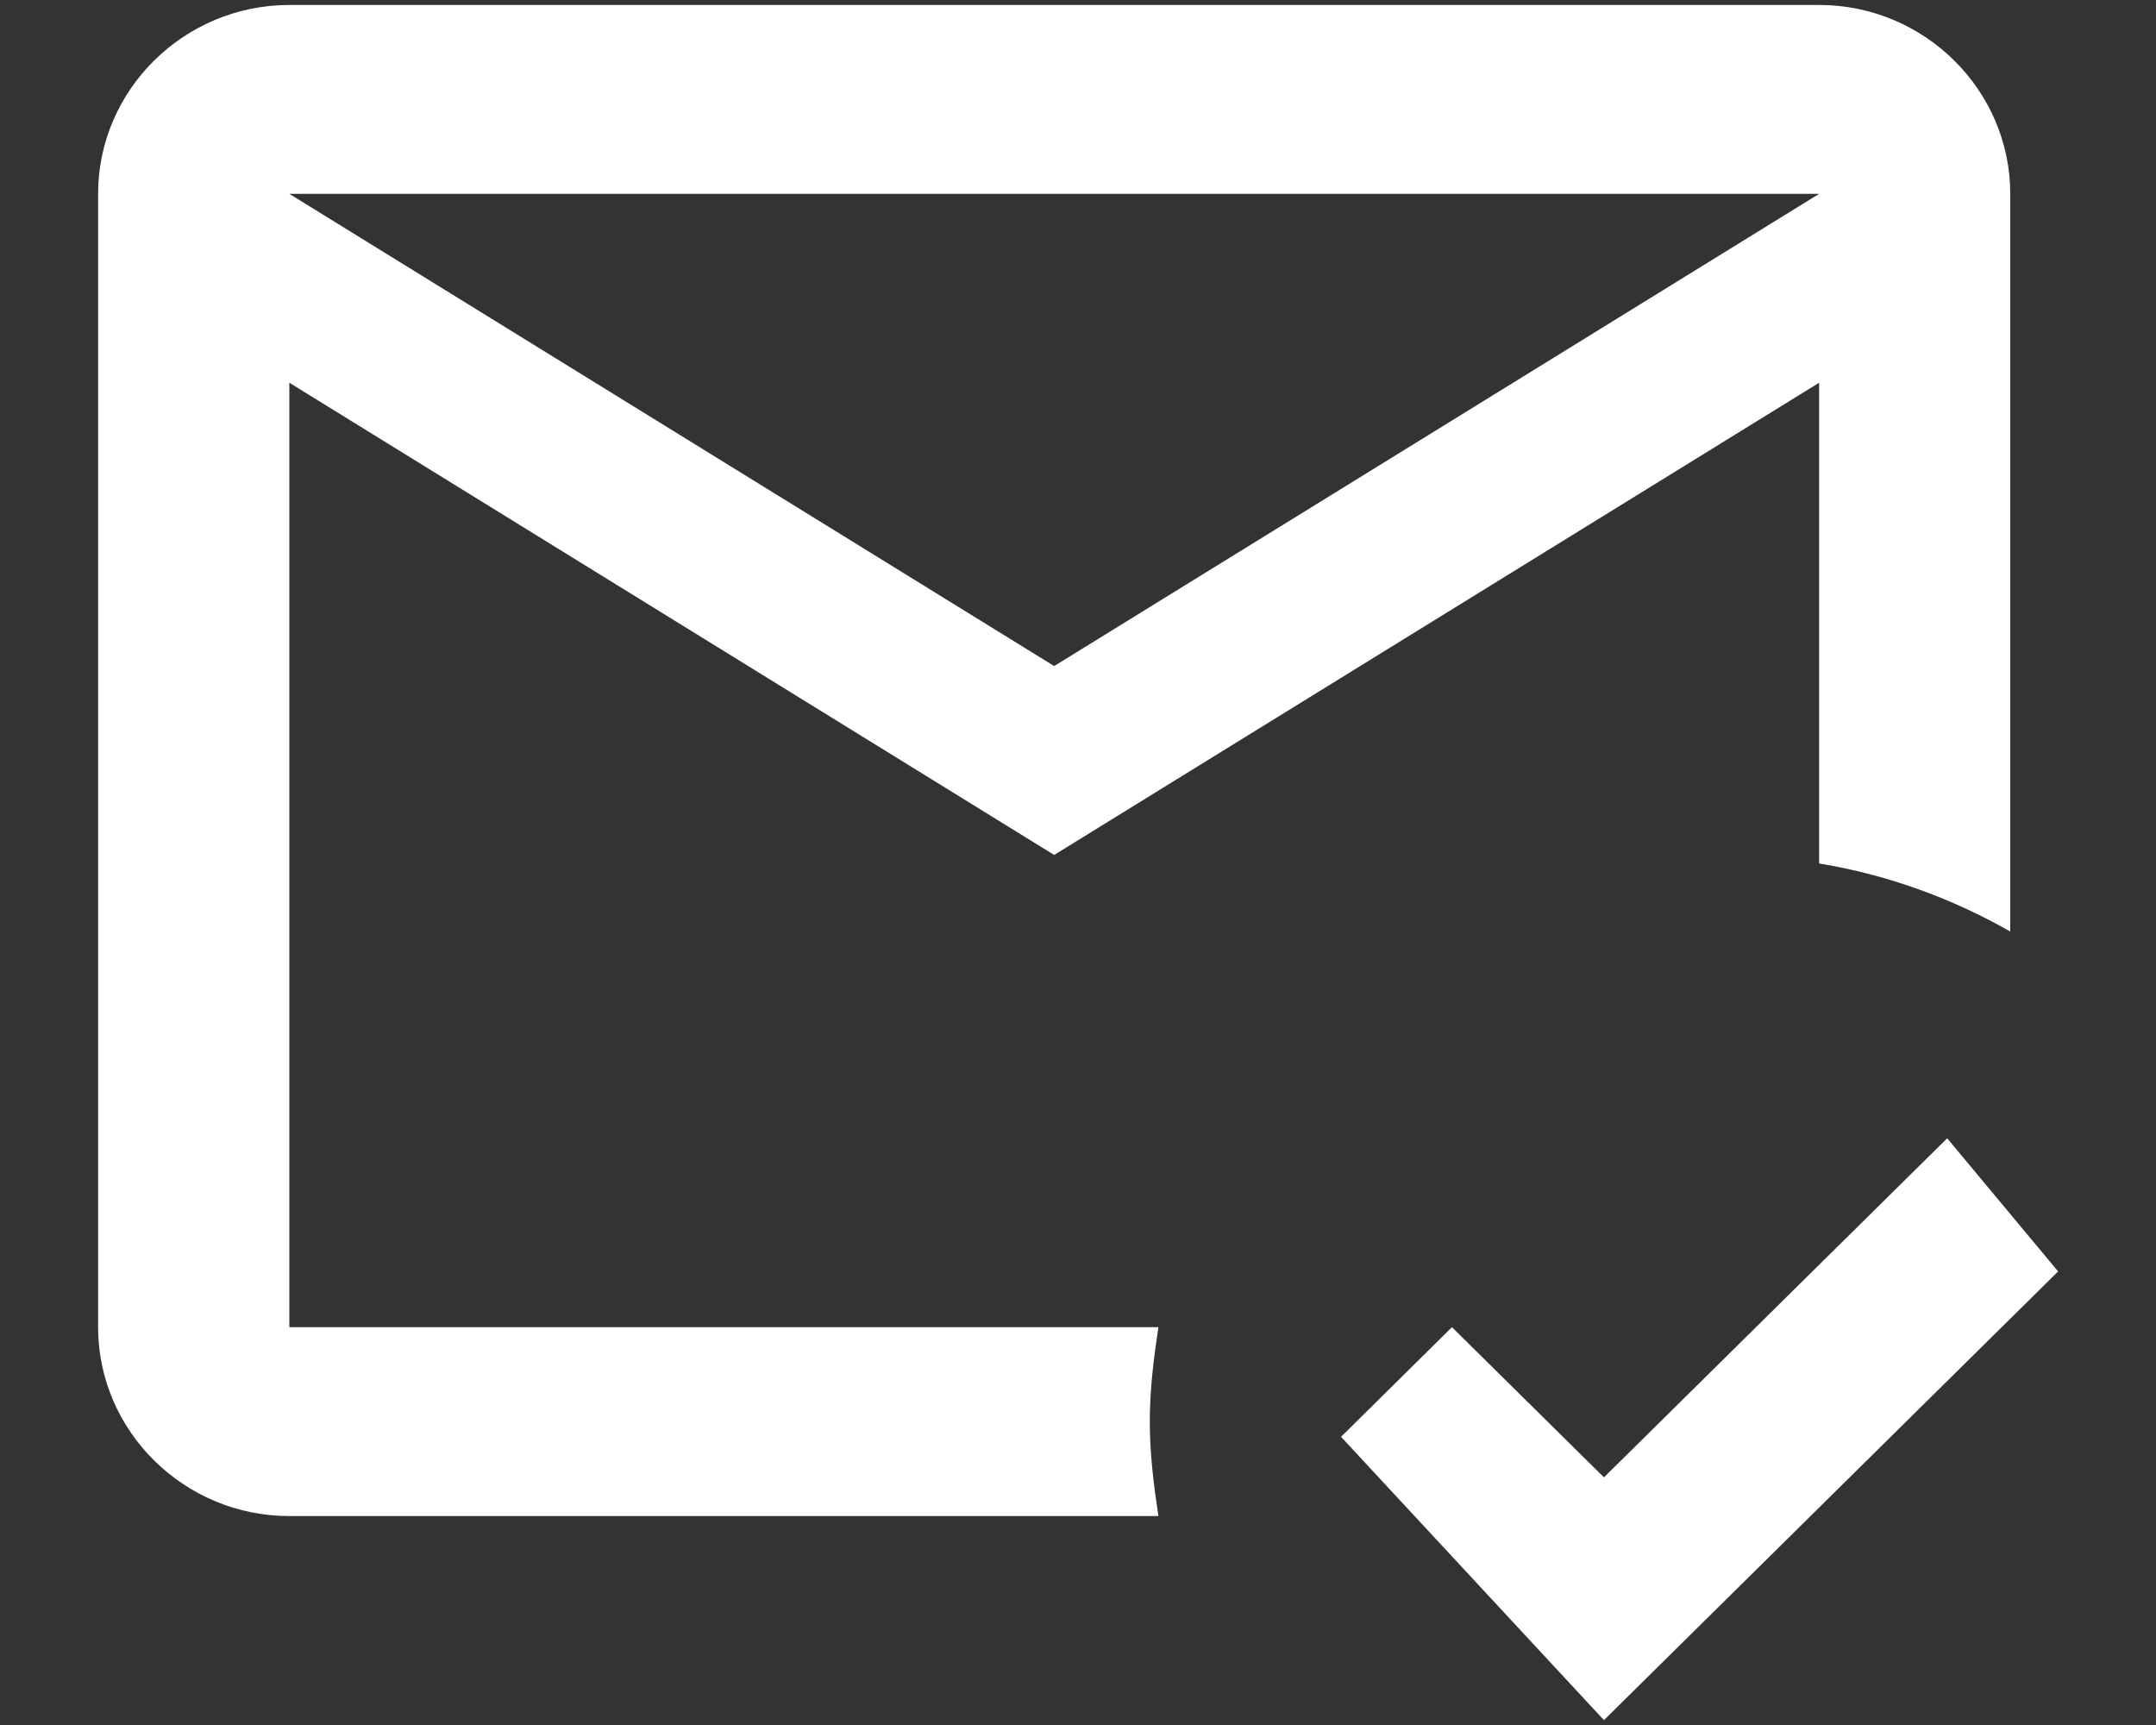 <svg width="20" height="16" viewBox="0 0 20 16" fill="none" xmlns="http://www.w3.org/2000/svg">
<rect x="0" y="0" width="20" height="16" fill="#333333" stroke="none"/>
<path d="M10.666 13.186C10.666 12.889 10.702 12.6 10.746 12.31H2.684V3.55L9.779 7.93L16.875 3.55V8.009C17.513 8.114 18.108 8.333 18.648 8.64V1.798C18.648 0.834 17.85 0.046 16.875 0.046H2.684C1.708 0.046 0.91 0.834 0.91 1.798V12.31C0.91 13.274 1.708 14.062 2.684 14.062H10.746C10.702 13.773 10.666 13.484 10.666 13.186ZM16.875 1.798L9.779 6.178L2.684 1.798H16.875ZM14.879 15.955L12.44 13.327L13.469 12.31L14.879 13.703L18.063 10.558L19.092 11.793L14.879 15.955Z" fill="white"/>
</svg>
